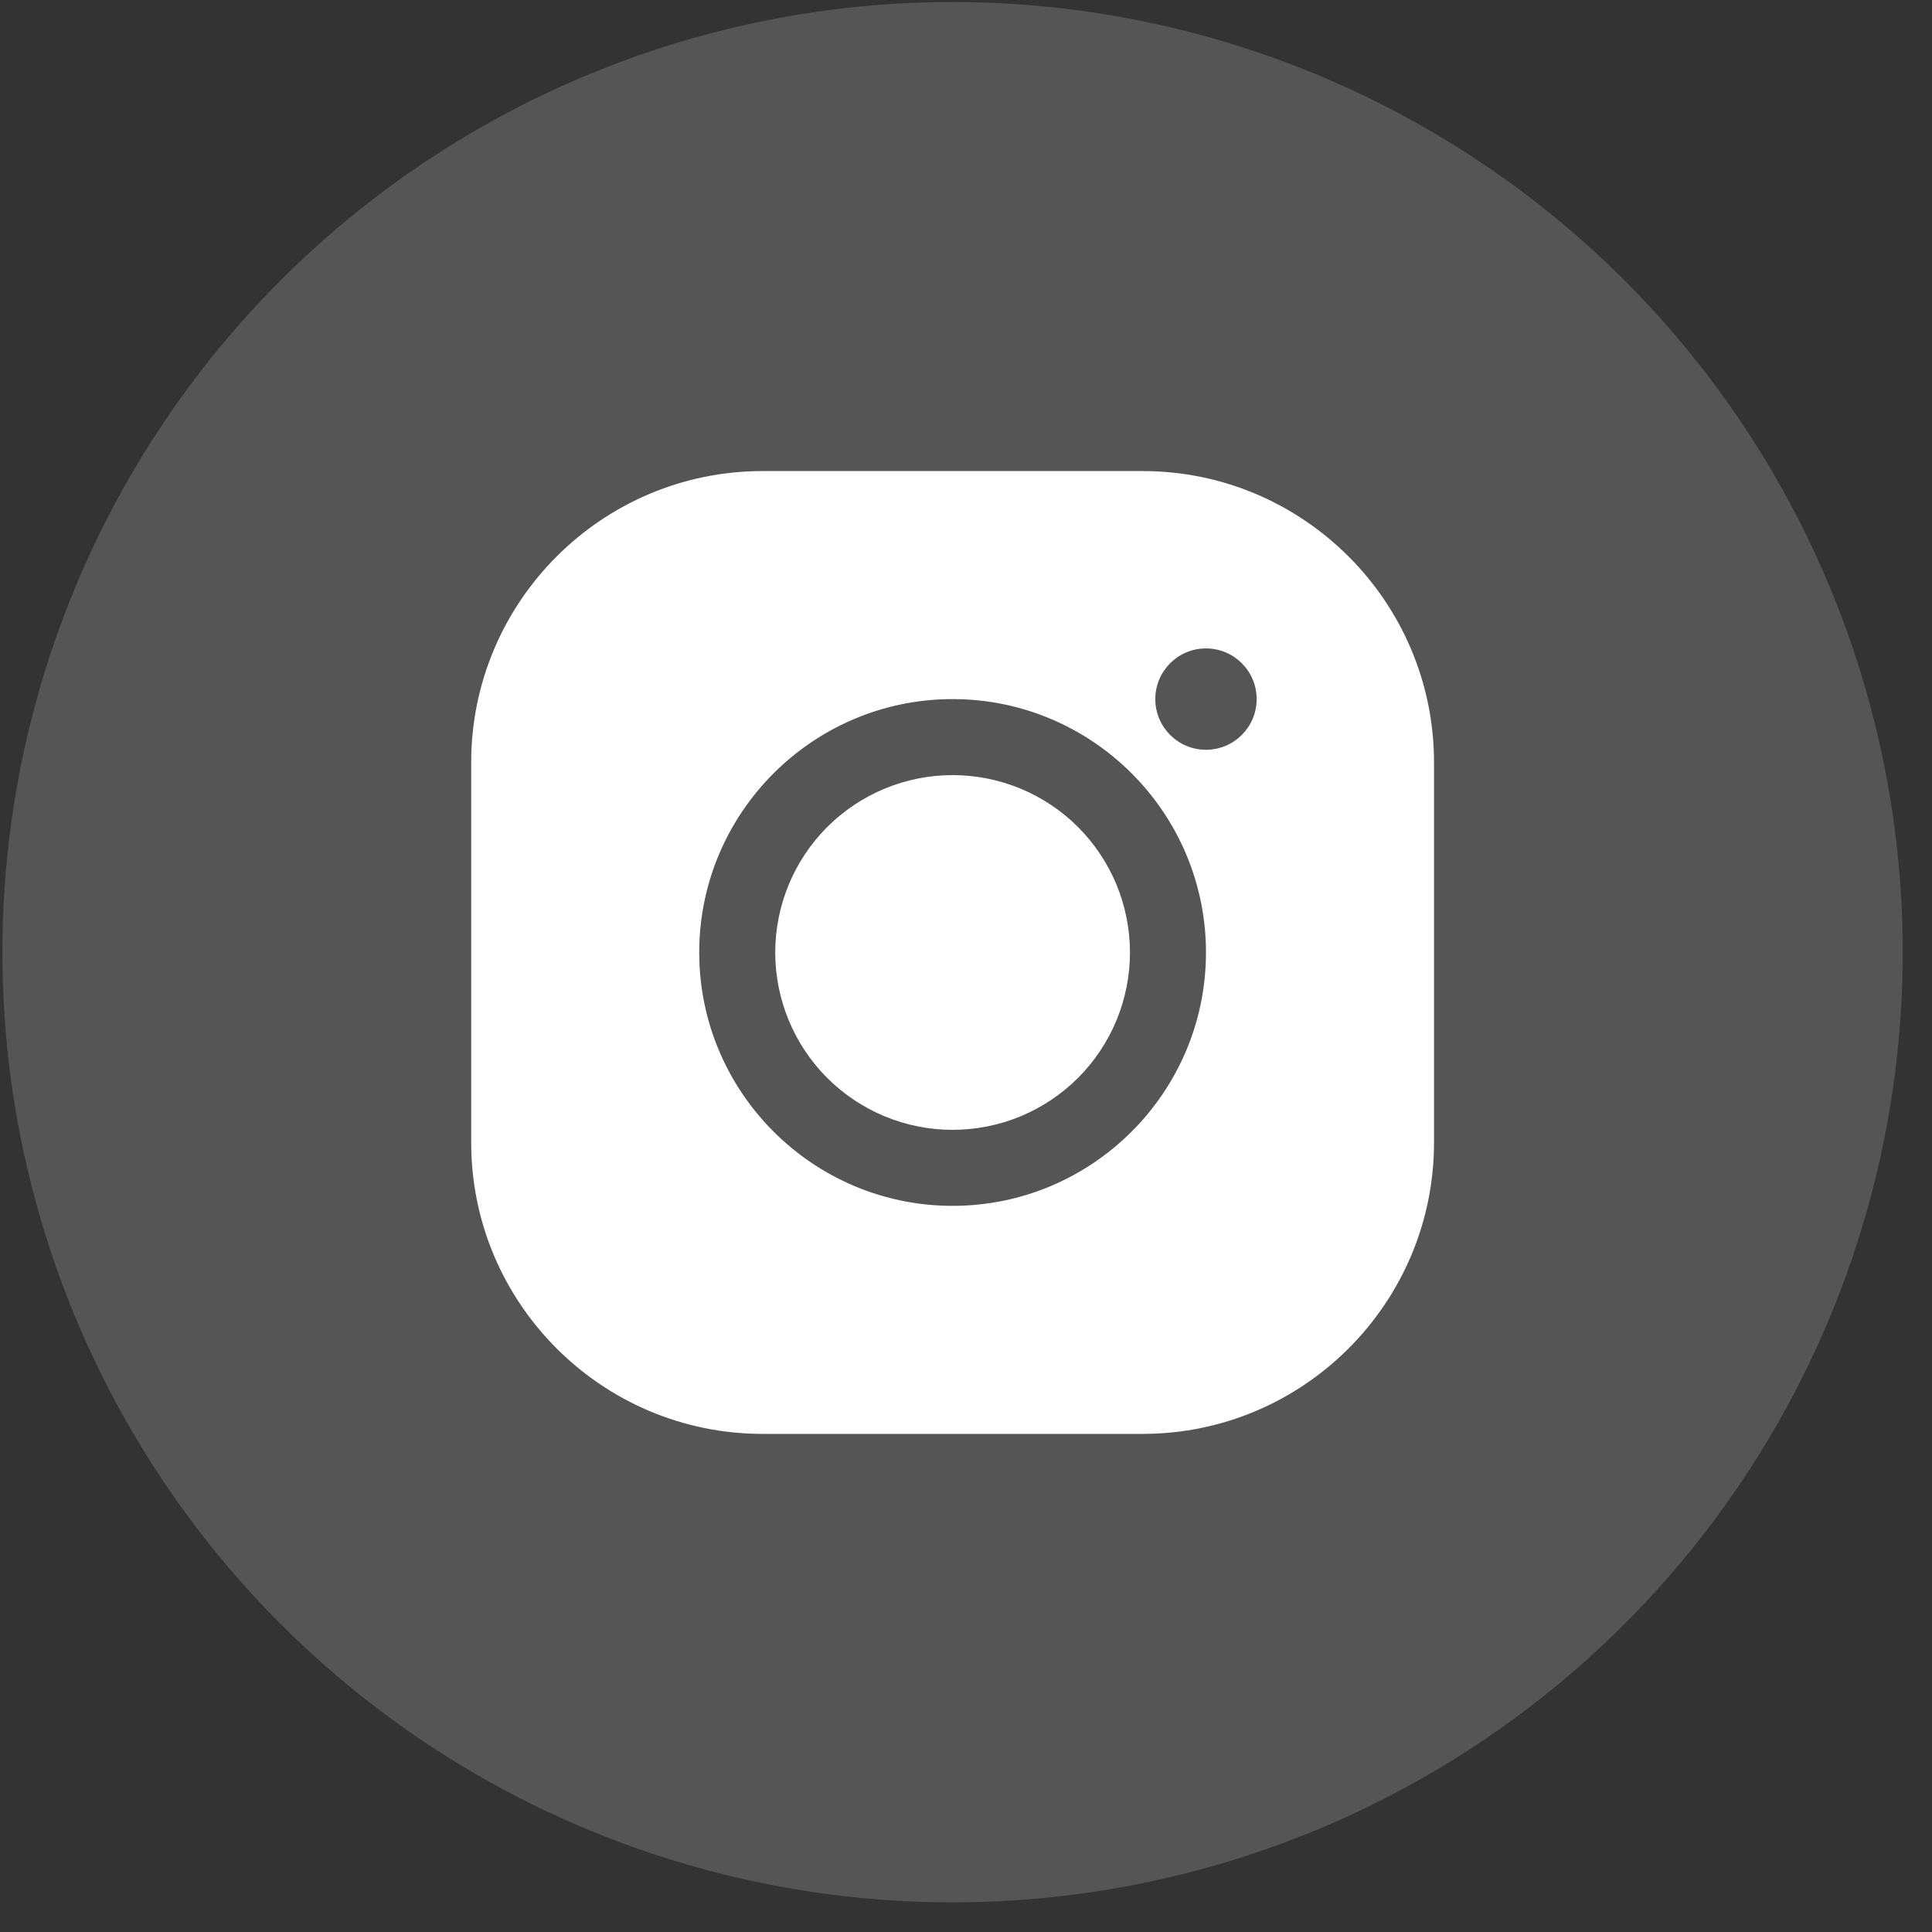 <svg width="61" height="61" viewBox="0 0 61 61" fill="none" xmlns="http://www.w3.org/2000/svg">
<rect x="0" y="0" width="61" height="61" fill="#333333" stroke="none"/>
<circle cx="30.076" cy="30.064" r="30" fill="white" fill-opacity="0.17"/>
<path d="M24.077 14.873C19.004 14.873 14.877 19 14.877 24.073V36.073C14.877 41.146 19.004 45.273 24.077 45.273H36.077C41.15 45.273 45.277 41.146 45.277 36.073V24.073C45.277 19 41.15 14.873 36.077 14.873H24.077ZM38.077 20.473C38.961 20.473 39.677 21.189 39.677 22.073C39.677 22.956 38.961 23.673 38.077 23.673C37.193 23.673 36.477 22.956 36.477 22.073C36.477 21.189 37.193 20.473 38.077 20.473ZM30.077 22.073C34.488 22.073 38.077 25.662 38.077 30.073C38.077 34.484 34.488 38.073 30.077 38.073C25.666 38.073 22.077 34.484 22.077 30.073C22.077 25.662 25.666 22.073 30.077 22.073ZM30.077 24.473C29.342 24.473 28.613 24.618 27.934 24.899C27.255 25.181 26.637 25.593 26.117 26.113C25.597 26.633 25.185 27.251 24.903 27.93C24.622 28.609 24.477 29.338 24.477 30.073C24.477 30.808 24.622 31.537 24.903 32.216C25.185 32.895 25.597 33.513 26.117 34.033C26.637 34.553 27.255 34.965 27.934 35.247C28.613 35.528 29.342 35.673 30.077 35.673C30.812 35.673 31.541 35.528 32.22 35.247C32.899 34.965 33.517 34.553 34.037 34.033C34.557 33.513 34.969 32.895 35.251 32.216C35.532 31.537 35.677 30.808 35.677 30.073C35.677 29.338 35.532 28.609 35.251 27.93C34.969 27.251 34.557 26.633 34.037 26.113C33.517 25.593 32.899 25.181 32.22 24.899C31.541 24.618 30.812 24.473 30.077 24.473Z" fill="white"/>
</svg>
